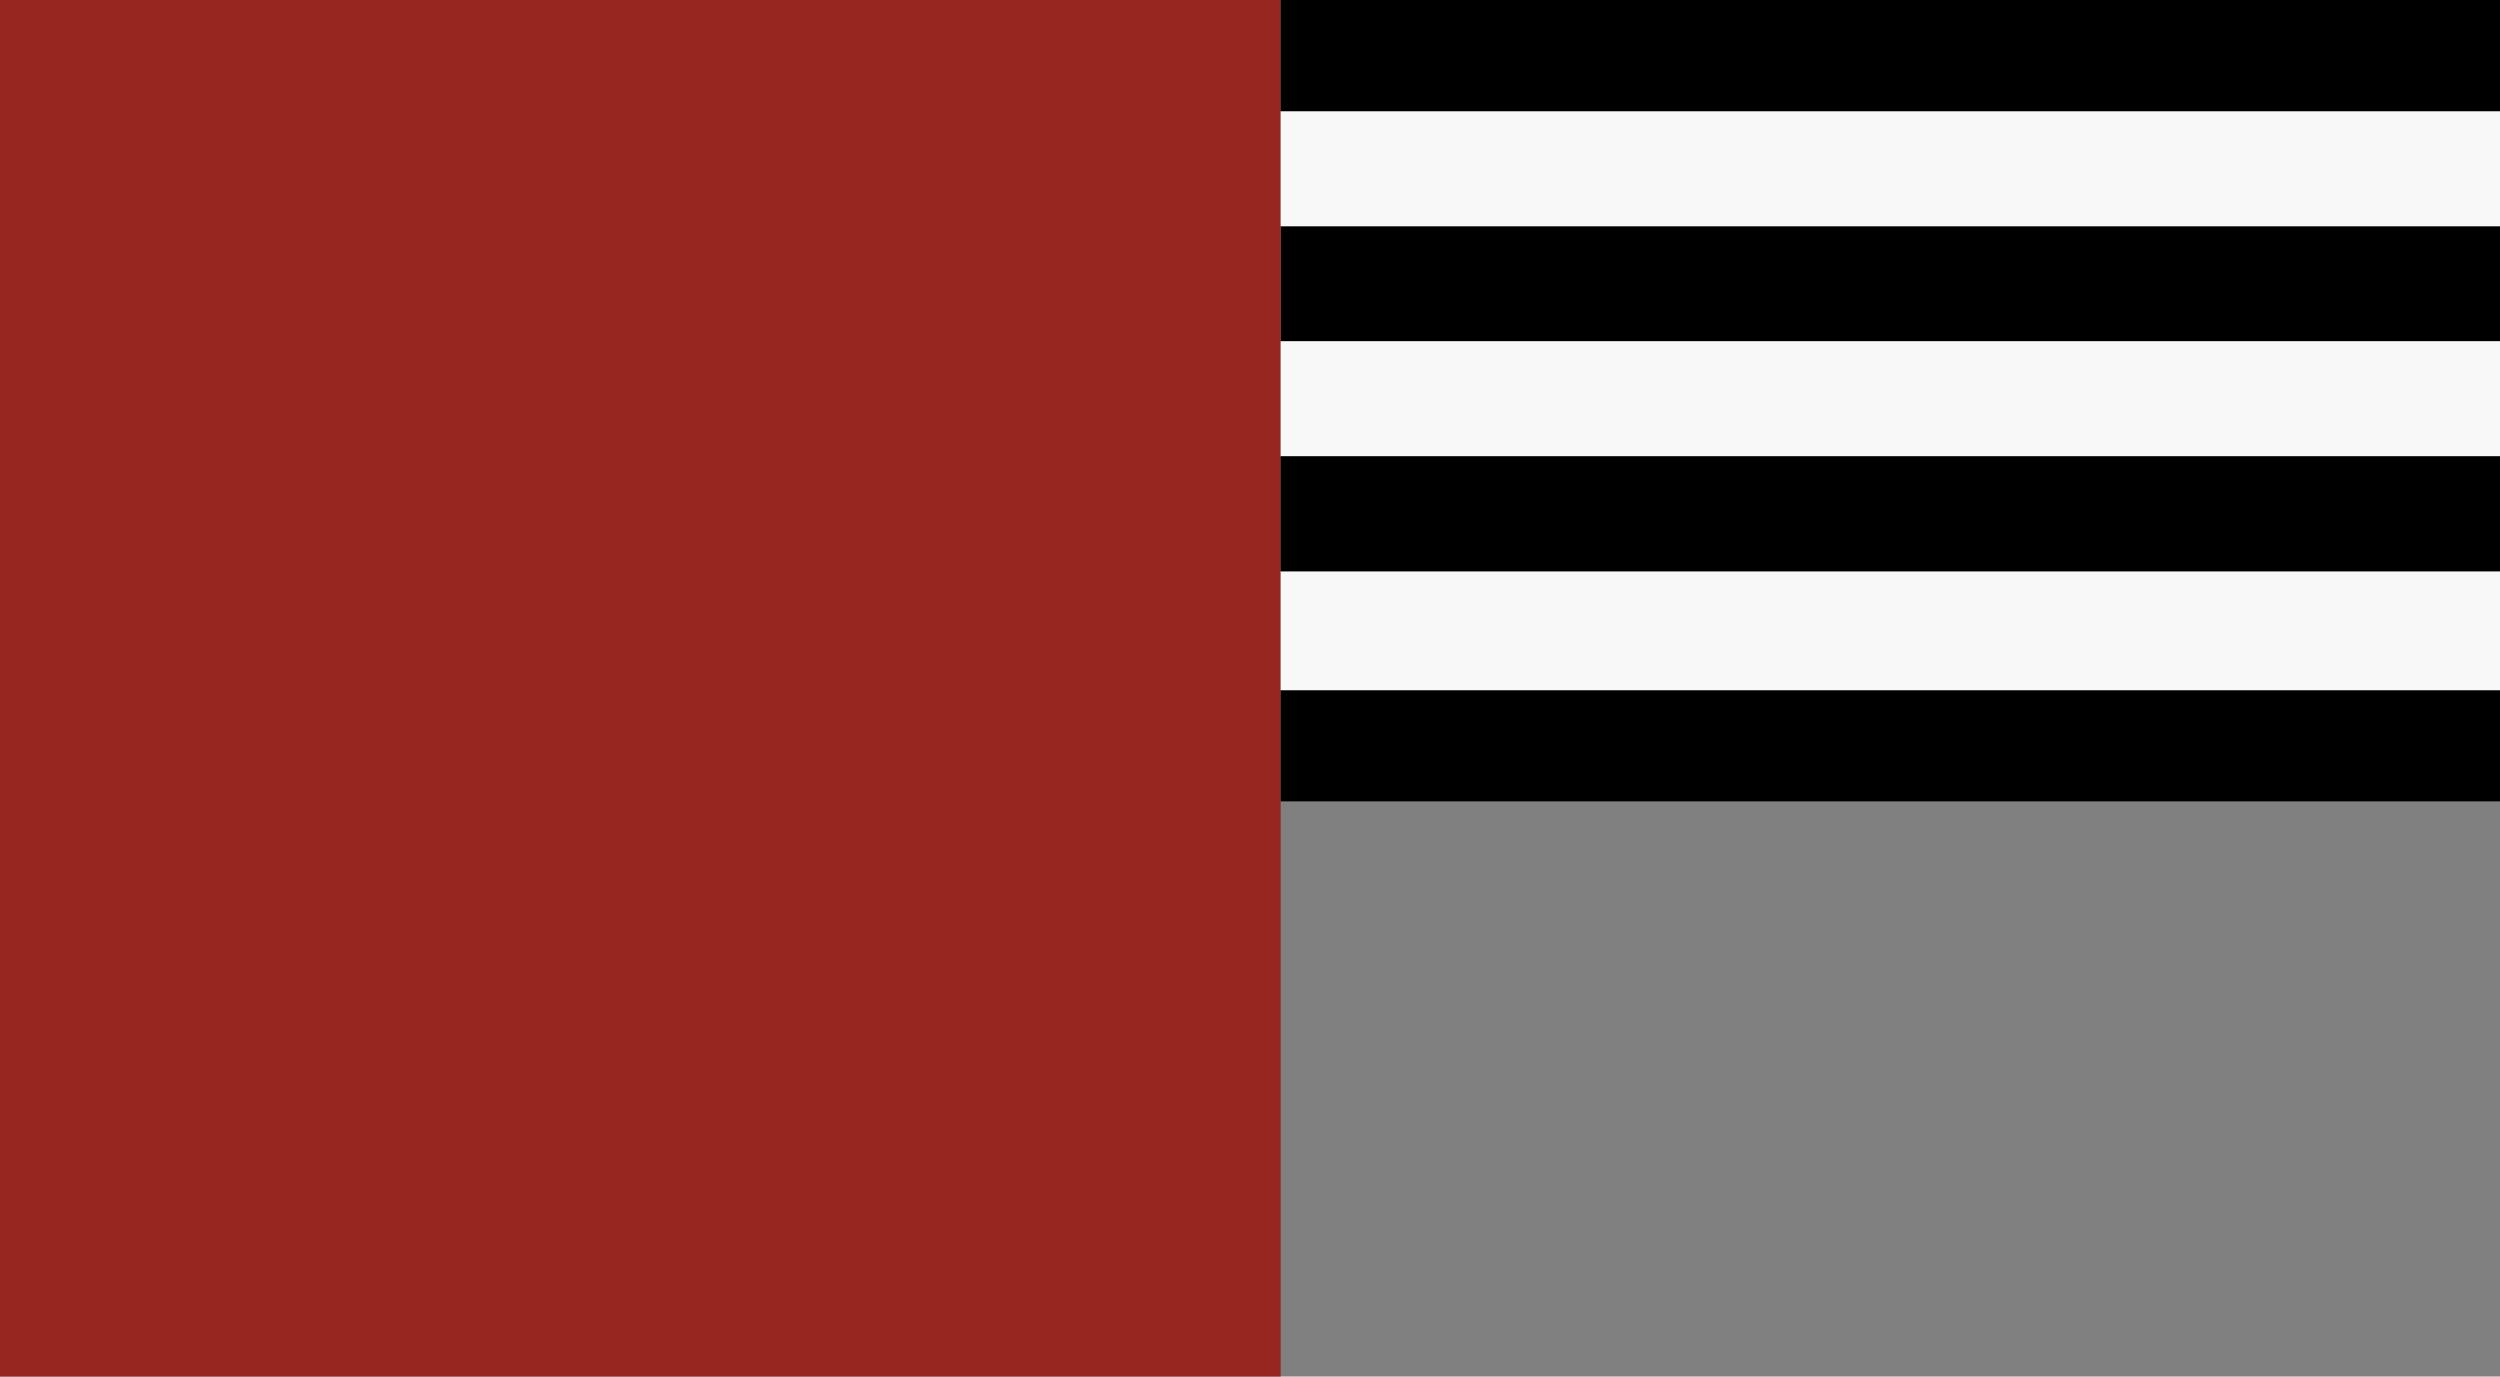 <?xml version="1.0" encoding="UTF-8"?>
<svg xmlns="http://www.w3.org/2000/svg" width="652" height="359" viewBox="0 0 652 359" fill="none">
  <rect x="0" y="0" width="652" height="359" fill="#808080" stroke="none"/>
  <rect x="334" y="89" width="30" height="318" transform="rotate(-90 334 89)" fill="black"></rect>
  <g style="mix-blend-mode:multiply">
    <rect width="334" height="359" fill="#97261F"></rect>
  </g>
  <rect x="334" y="119" width="30" height="318" transform="rotate(-90 334 119)" fill="#F8F8F8"></rect>
  <rect x="334" y="59" width="30" height="318" transform="rotate(-90 334 59)" fill="#F8F8F8"></rect>
  <rect x="334" y="29" width="29" height="318" transform="rotate(-90 334 29)" fill="black"></rect>
  <rect x="334" y="209" width="29" height="318" transform="rotate(-90 334 209)" fill="black"></rect>
  <rect x="334" y="180" width="31" height="318" transform="rotate(-90 334 180)" fill="#F8F8F8"></rect>
  <rect x="334" y="149" width="30" height="318" transform="rotate(-90 334 149)" fill="black"></rect>
</svg>
